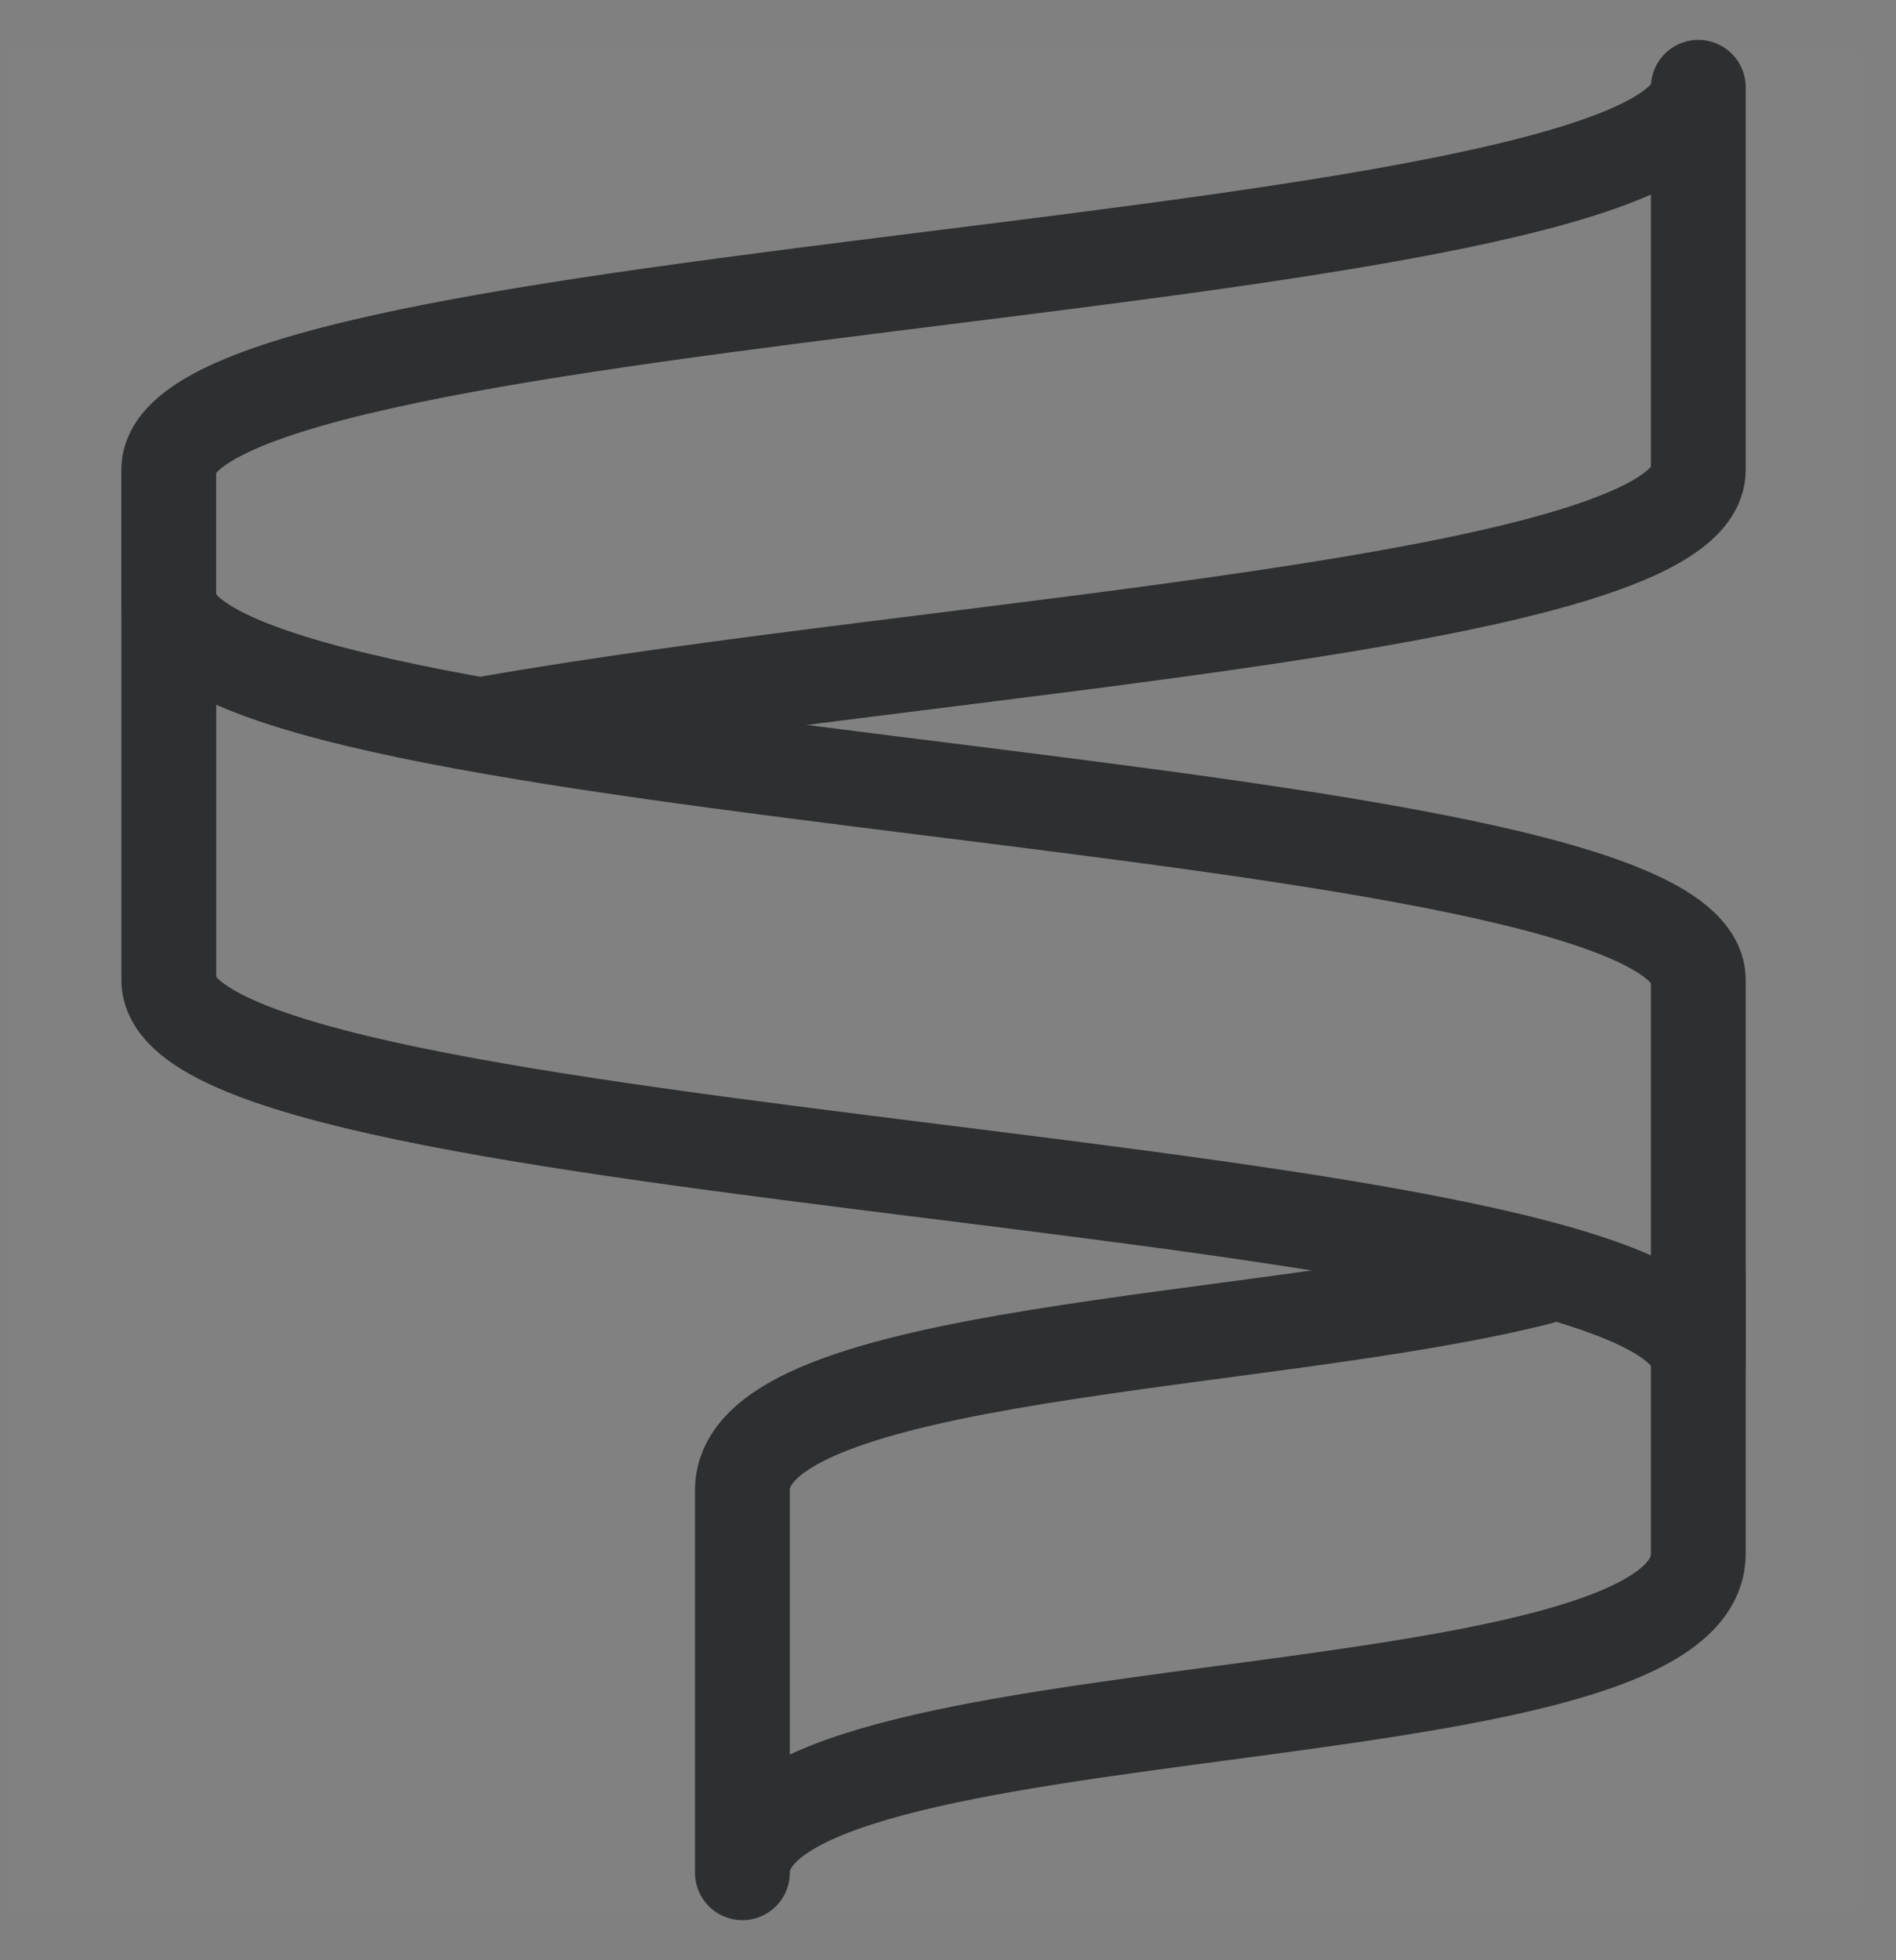 <svg width="30" height="31" viewBox="0 0 30 31" fill="none" xmlns="http://www.w3.org/2000/svg">
<rect x="0" y="0" width="30" height="31" fill="#808080" stroke="none"/>
<path opacity="0.01" d="M29.477 0.792H0.065V30.204H29.477V0.792Z" fill="white"/>
<path d="M24.347 20.204C20.042 21.297 11.747 21.325 11.747 23.565V29.616C11.747 26.591 26.872 27.6 26.872 24.574V20.204" stroke="#2D2F30" stroke-width="1.5" stroke-linecap="round" stroke-linejoin="round"/>
<path d="M7.712 11.444C14.805 10.195 26.872 9.567 26.872 7.431V1.381C26.872 4.405 2.67 4.405 2.67 7.431V9.616" stroke="#2D2F30" stroke-width="1.5" stroke-linecap="round" stroke-linejoin="round"/>
<path fill-rule="evenodd" clip-rule="evenodd" d="M26.872 21.549C26.872 18.523 2.671 18.523 2.671 15.498V9.448C2.671 12.474 26.872 12.474 26.872 15.498V21.549Z" stroke="#2D2F30" stroke-width="1.5" stroke-linecap="round" stroke-linejoin="round"/>
</svg>
